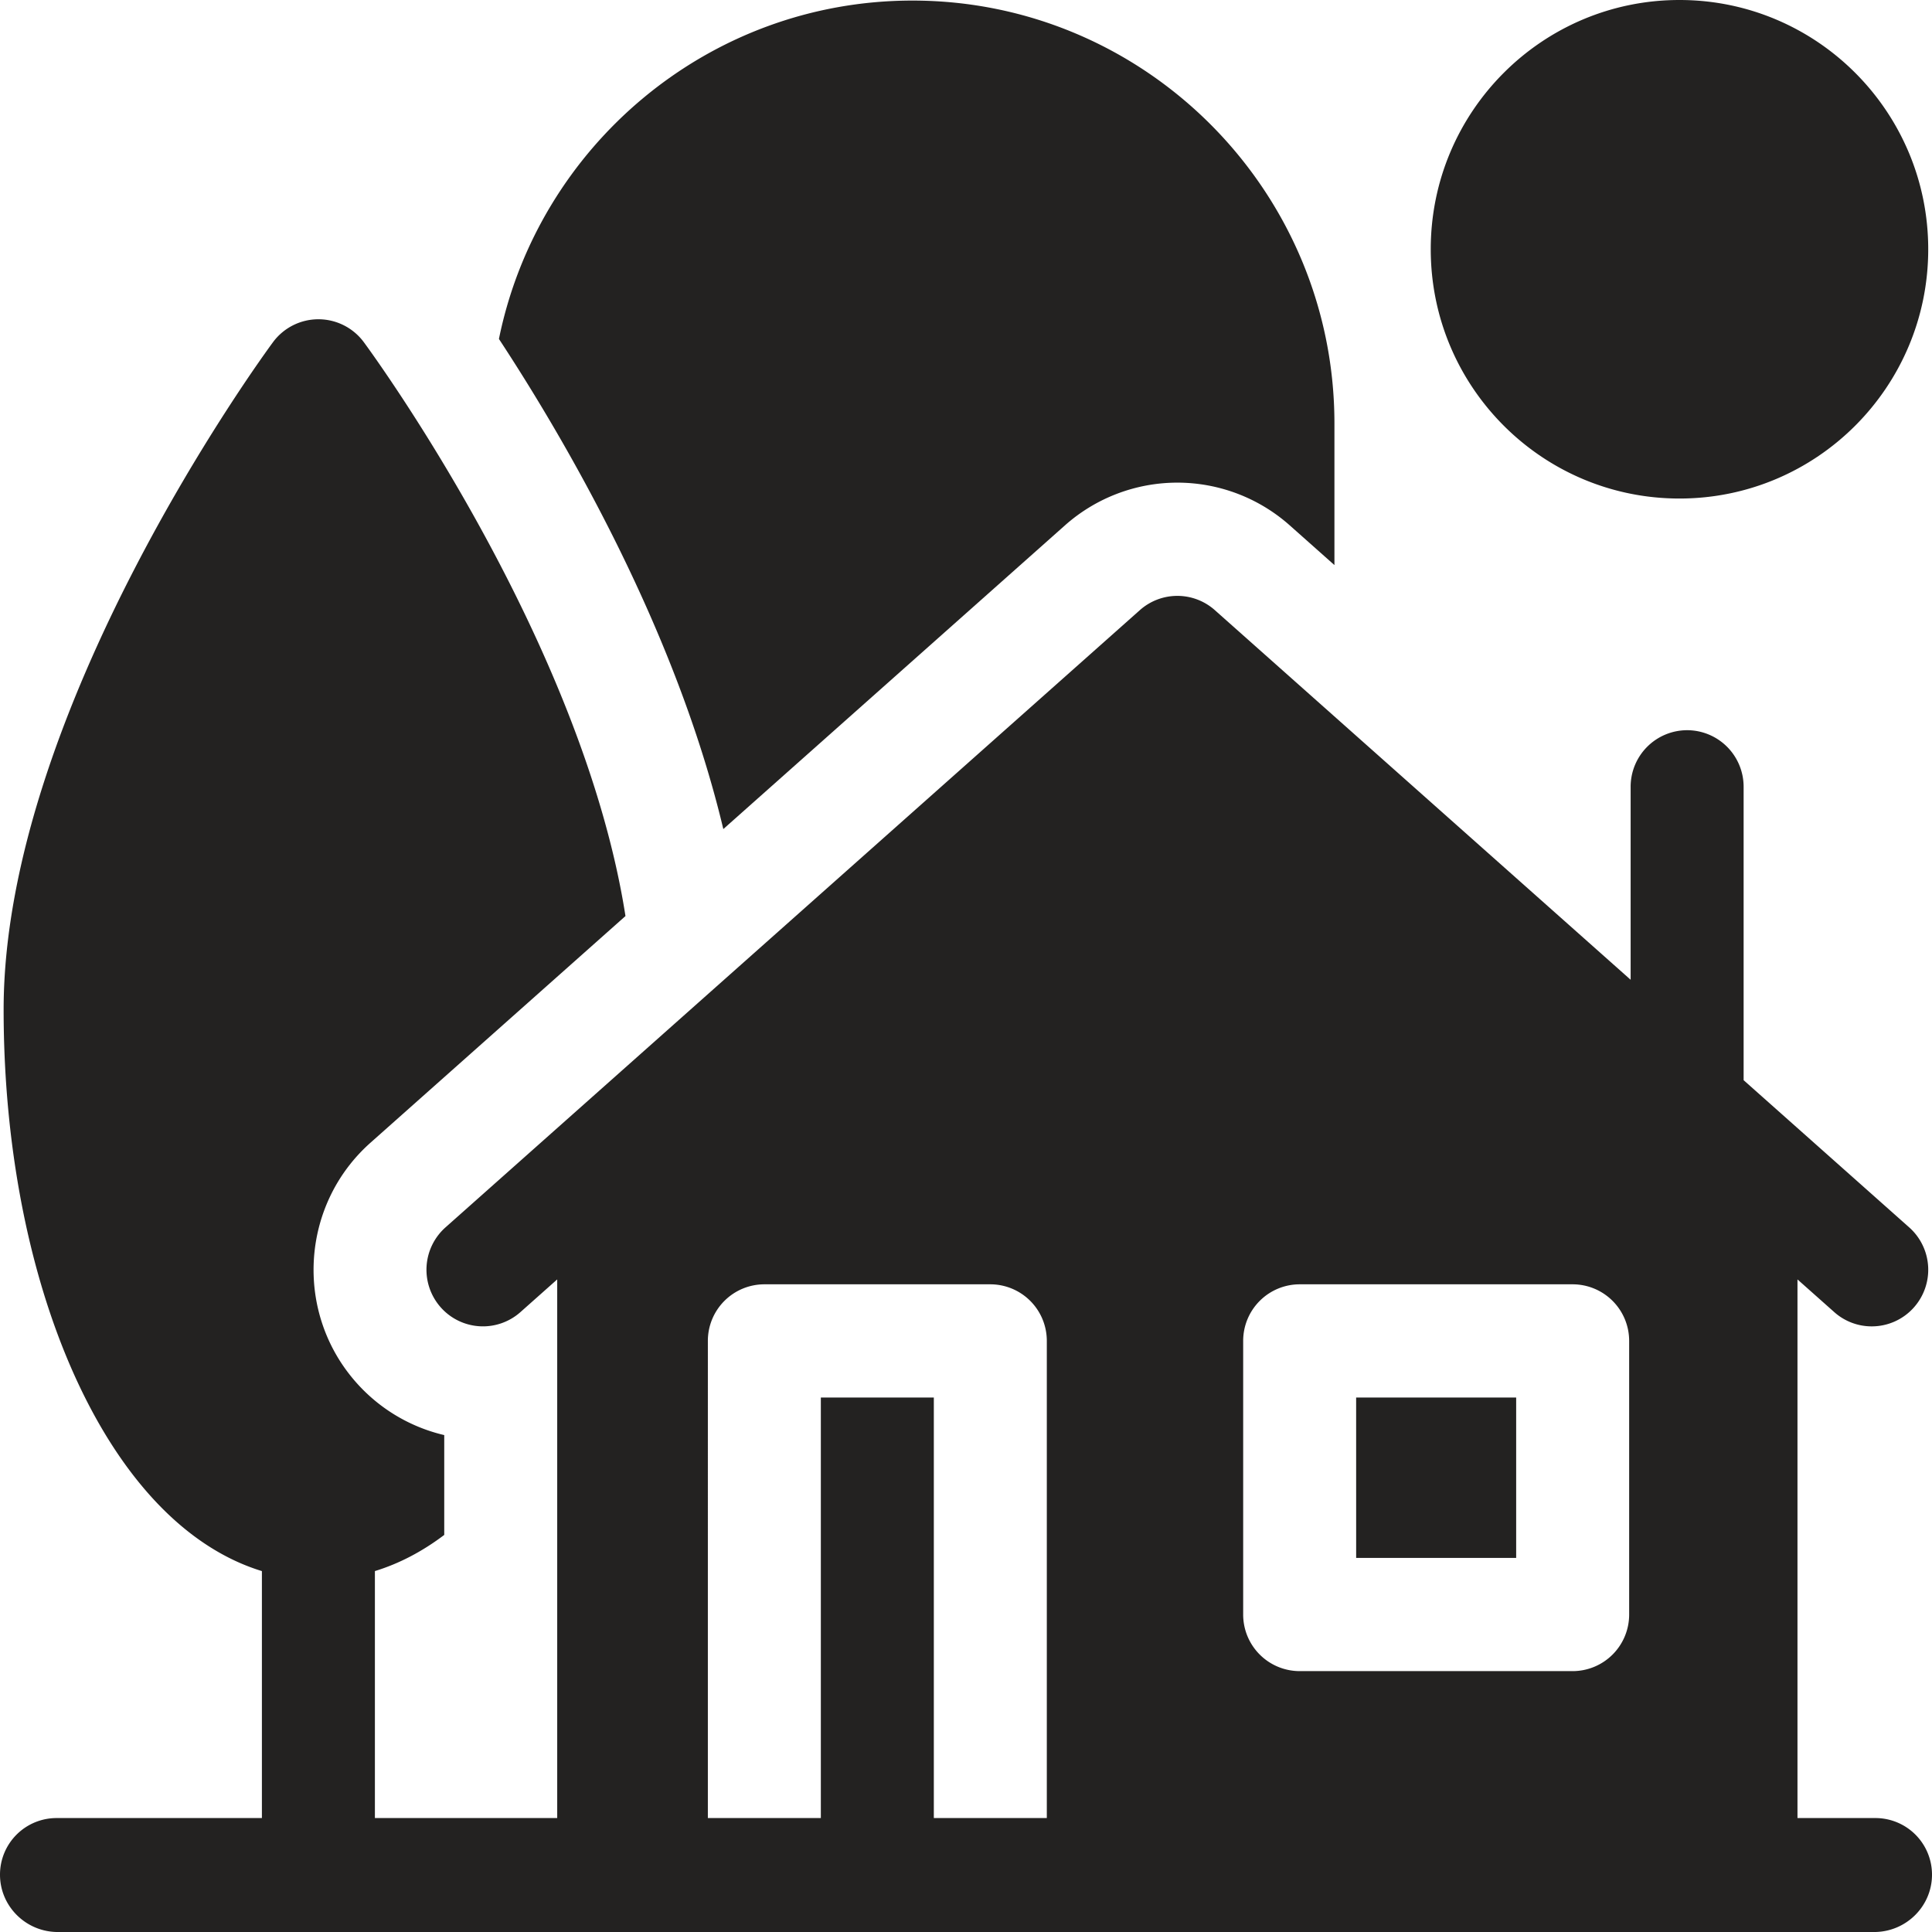 <svg xmlns="http://www.w3.org/2000/svg" width="129" height="129" fill="none" viewBox="0 0 129 129"><path fill="#232221" d="M112.139 33.287c9.173 0 16.609-7.452 16.609-16.644S121.312 0 112.139 0c-9.172 0-16.608 7.451-16.608 16.643s7.436 16.644 16.608 16.644M90.55 93.315h10.685v10.706H90.551zM71.103 35.083a11.3 11.3 0 0 1 7.51-2.857 11.3 11.3 0 0 1 7.508 2.857L89.1 37.73v-9.458C89.1 12.704 76.46.038 60.924.038c-13.608 0-24.994 9.719-27.61 22.594 4.278 6.51 11.776 19.238 14.982 32.725z"/><path fill="#232221" d="M125.228 121.392h-5.21V85.427l2.455 2.182a3.75 3.75 0 0 0 2.502.953 3.76 3.76 0 0 0 2.823-1.272 3.785 3.785 0 0 0-.319-5.336l-11.057-9.83V52.536a3.776 3.776 0 0 0-3.772-3.78 3.776 3.776 0 0 0-3.772 3.78v12.883l-27.763-24.68a3.766 3.766 0 0 0-5.006 0L29.744 81.954a3.785 3.785 0 0 0-.318 5.336 3.766 3.766 0 0 0 5.324.319l2.455-2.182v35.965H25.032v-16.491c1.611-.493 3.162-1.303 4.63-2.414v-6.666a11.3 11.3 0 0 1-5.88-3.514c-4.14-4.677-3.711-11.859.956-16.008l17.025-15.134c-2.866-18.32-16.81-37.422-17.469-38.316a3.77 3.77 0 0 0-6.067 0C17.492 23.845.242 47.471.242 67.416c0 9.734 1.937 18.946 5.455 25.937 3.103 6.167 7.2 10.145 11.79 11.549v16.49H3.772A3.776 3.776 0 0 0 0 125.172c0 2.088 1.689 3.78 3.772 3.828h121.456c2.083-.048 3.772-1.74 3.772-3.828a3.777 3.777 0 0 0-3.772-3.78M83.007 89.534a3.776 3.776 0 0 1 3.772-3.78h18.228a3.776 3.776 0 0 1 3.772 3.78v18.267a3.777 3.777 0 0 1-3.772 3.78H86.779a3.776 3.776 0 0 1-3.772-3.78zm-20.655 31.858V93.314h-7.544v28.078h-7.544V89.534a3.776 3.776 0 0 1 3.772-3.78h15.088a3.776 3.776 0 0 1 3.772 3.78v31.858z"/></svg>